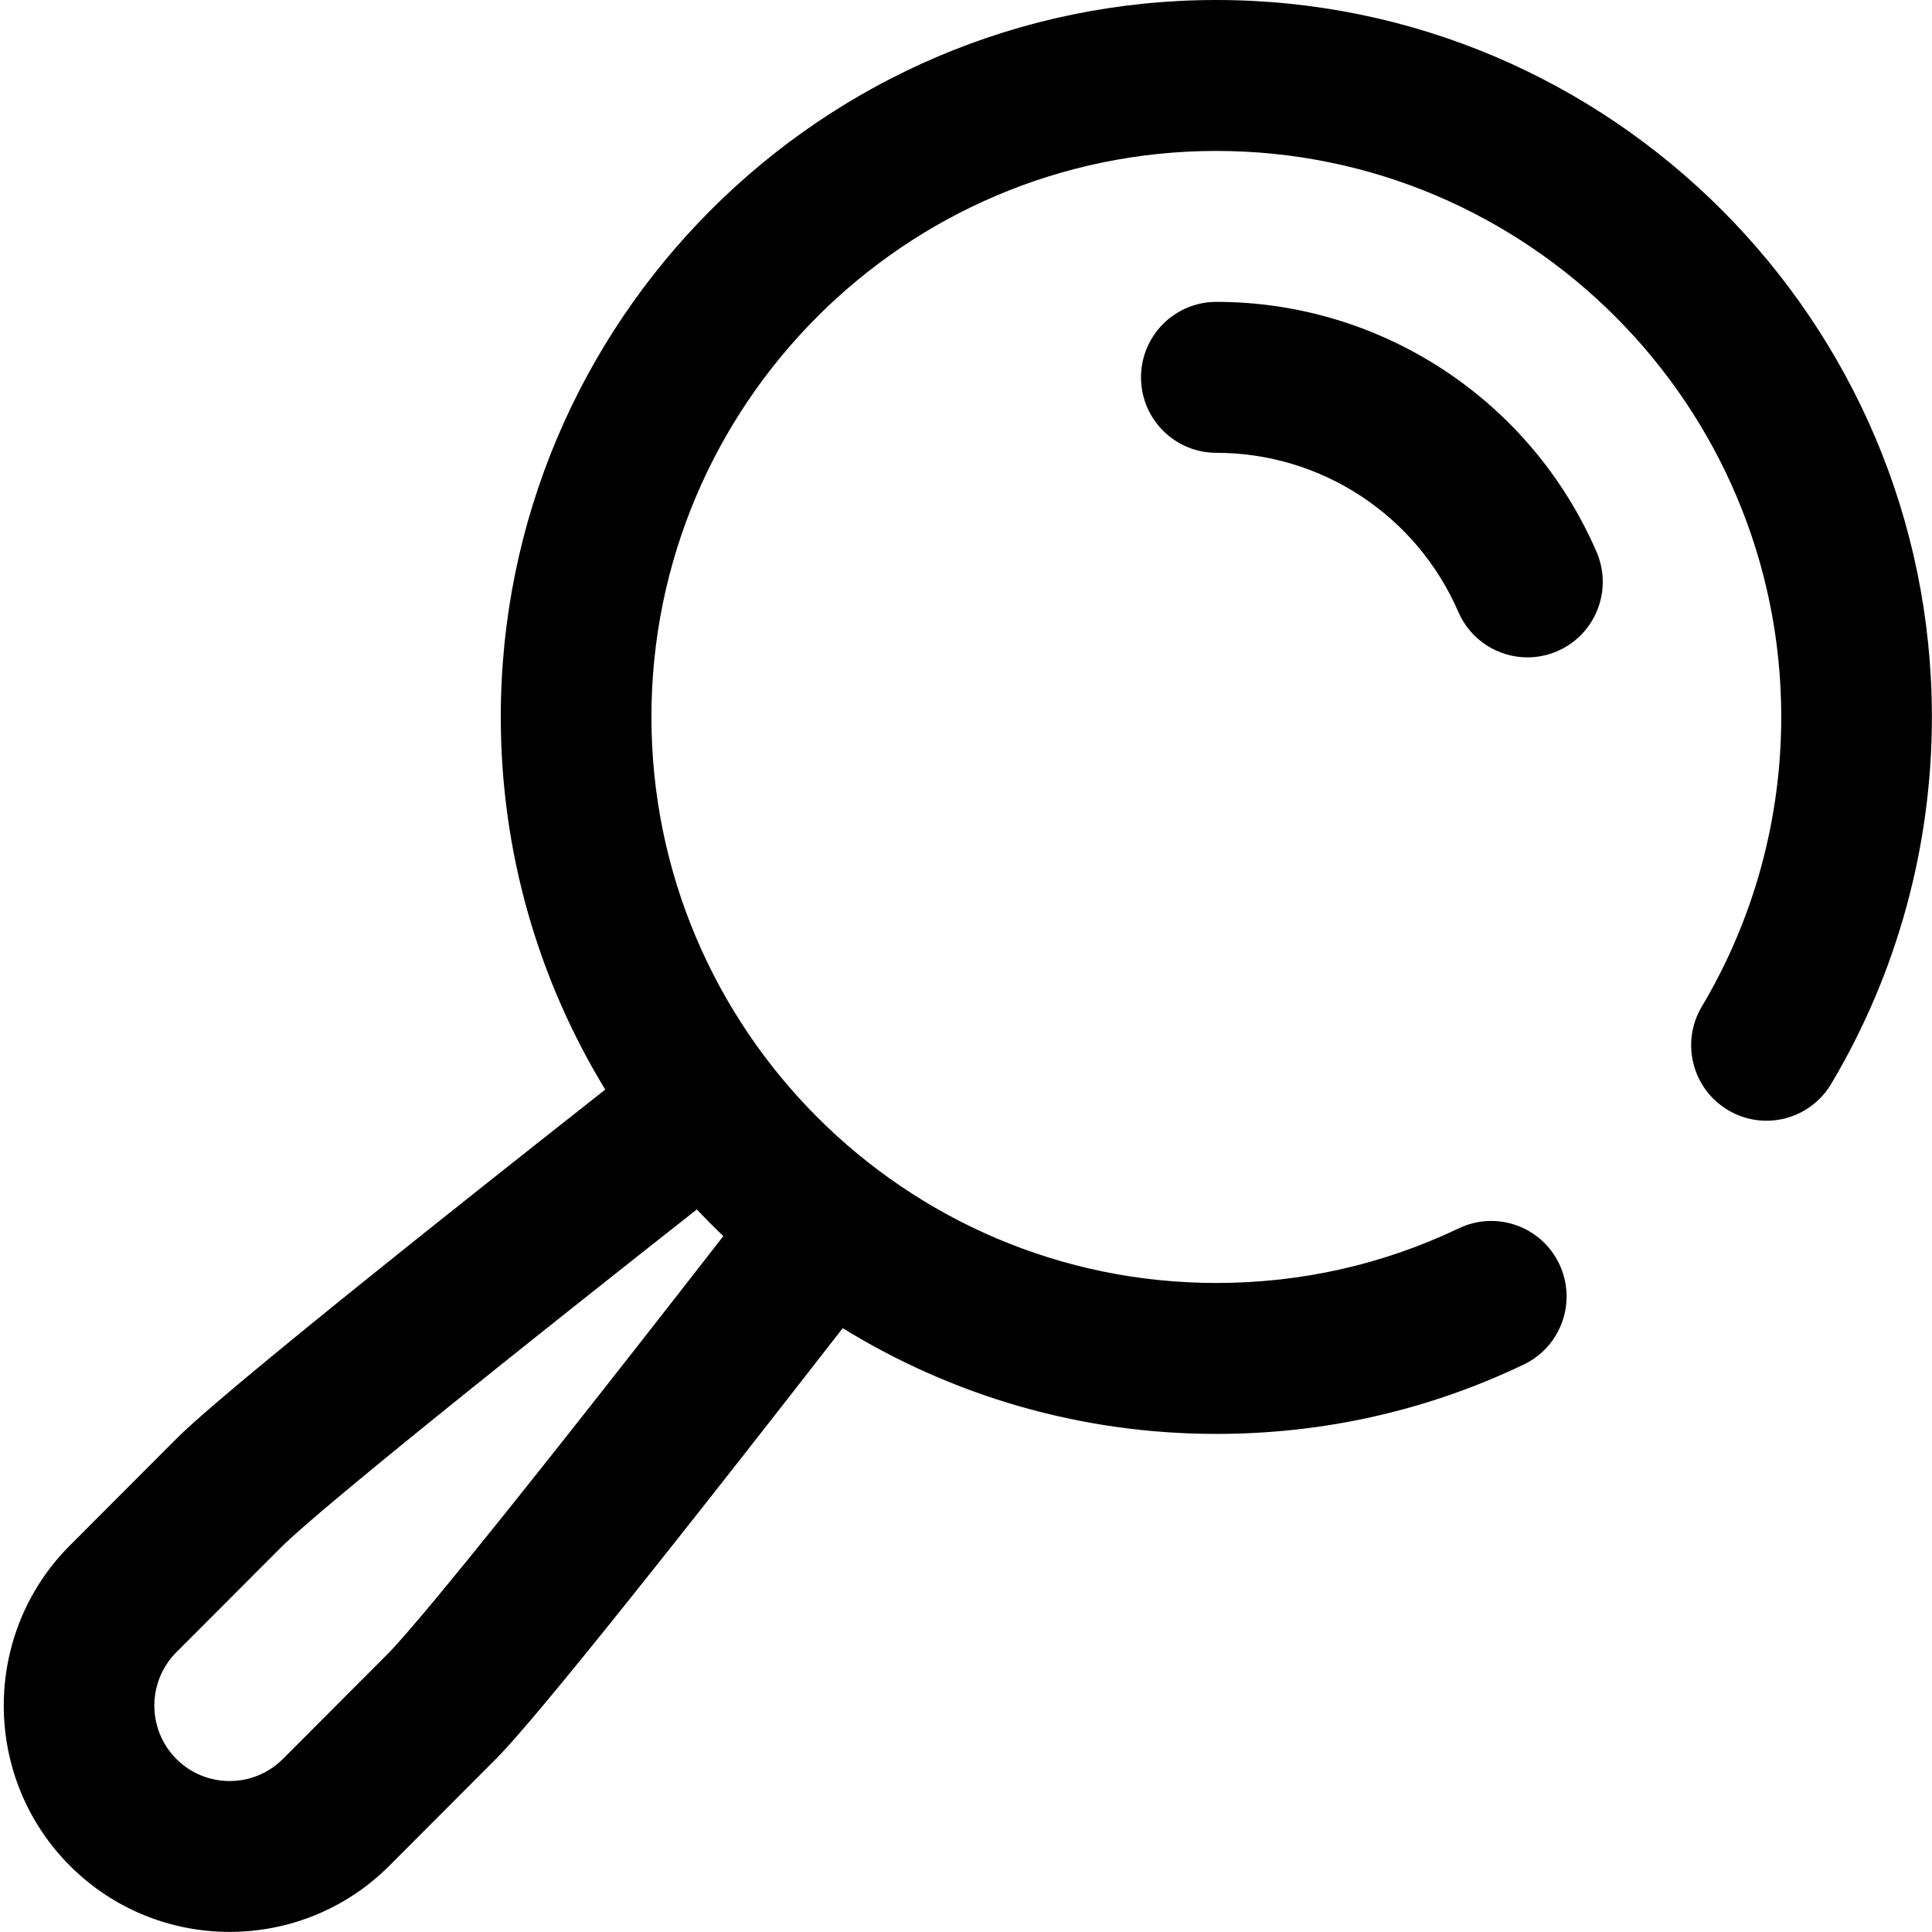 <svg xmlns="http://www.w3.org/2000/svg" width="512" height="512" viewBox="0 0 512 512">
  <path d="M322.342,0 C217.78,0 132.713,85.233 132.713,190 C132.713,226.143 142.84,259.958 160.396,288.754 C60.874,367.13 49.879,378.143 46.171,381.857 L18.509,409.573 C-4.84,432.968 -4.84,471.032 18.509,494.427 C30.183,506.123 45.518,511.972 60.852,511.972 C76.186,511.972 91.521,506.123 103.195,494.427 L130.857,466.711 C134.544,463.017 145.567,451.97 223.326,351.978 C252.164,369.741 286.078,380 322.342,380 C350.835,380 378.235,373.819 403.782,361.629 C413.736,356.88 417.962,344.945 413.222,334.973 C408.481,325 396.569,320.763 386.618,325.516 C366.474,335.127 344.849,340 322.342,340 C239.794,340 172.635,272.71 172.635,190 C172.635,107.29 239.794,40 322.342,40 C404.891,40 472.05,107.29 472.05,190 C472.05,217.091 464.771,243.631 450.999,266.75 C445.349,276.234 448.443,288.513 457.91,294.174 C467.377,299.835 479.63,296.735 485.28,287.25 C502.743,257.935 511.973,224.307 511.973,190 C511.972,85.233 426.904,0 322.342,0 Z M102.63,438.426 L74.968,466.142 C67.185,473.941 54.522,473.941 46.739,466.142 C38.956,458.344 38.956,445.657 46.739,437.859 L74.401,410.143 C79.347,405.187 100.39,386.894 184.665,320.518 C186.946,322.932 189.286,325.29 191.689,327.582 C125.661,412.484 107.532,433.514 102.63,438.426 Z M423.095,146.246 C427.483,156.379 422.842,168.157 412.729,172.555 C410.142,173.68 407.445,174.212 404.793,174.212 C397.08,174.212 389.738,169.708 386.472,162.168 C375.378,136.552 350.206,120 322.342,120 C311.318,120 302.381,111.046 302.381,100 C302.381,88.954 311.318,80 322.342,80 C366.119,80 405.667,106.003 423.095,146.246 Z"/>
</svg>

